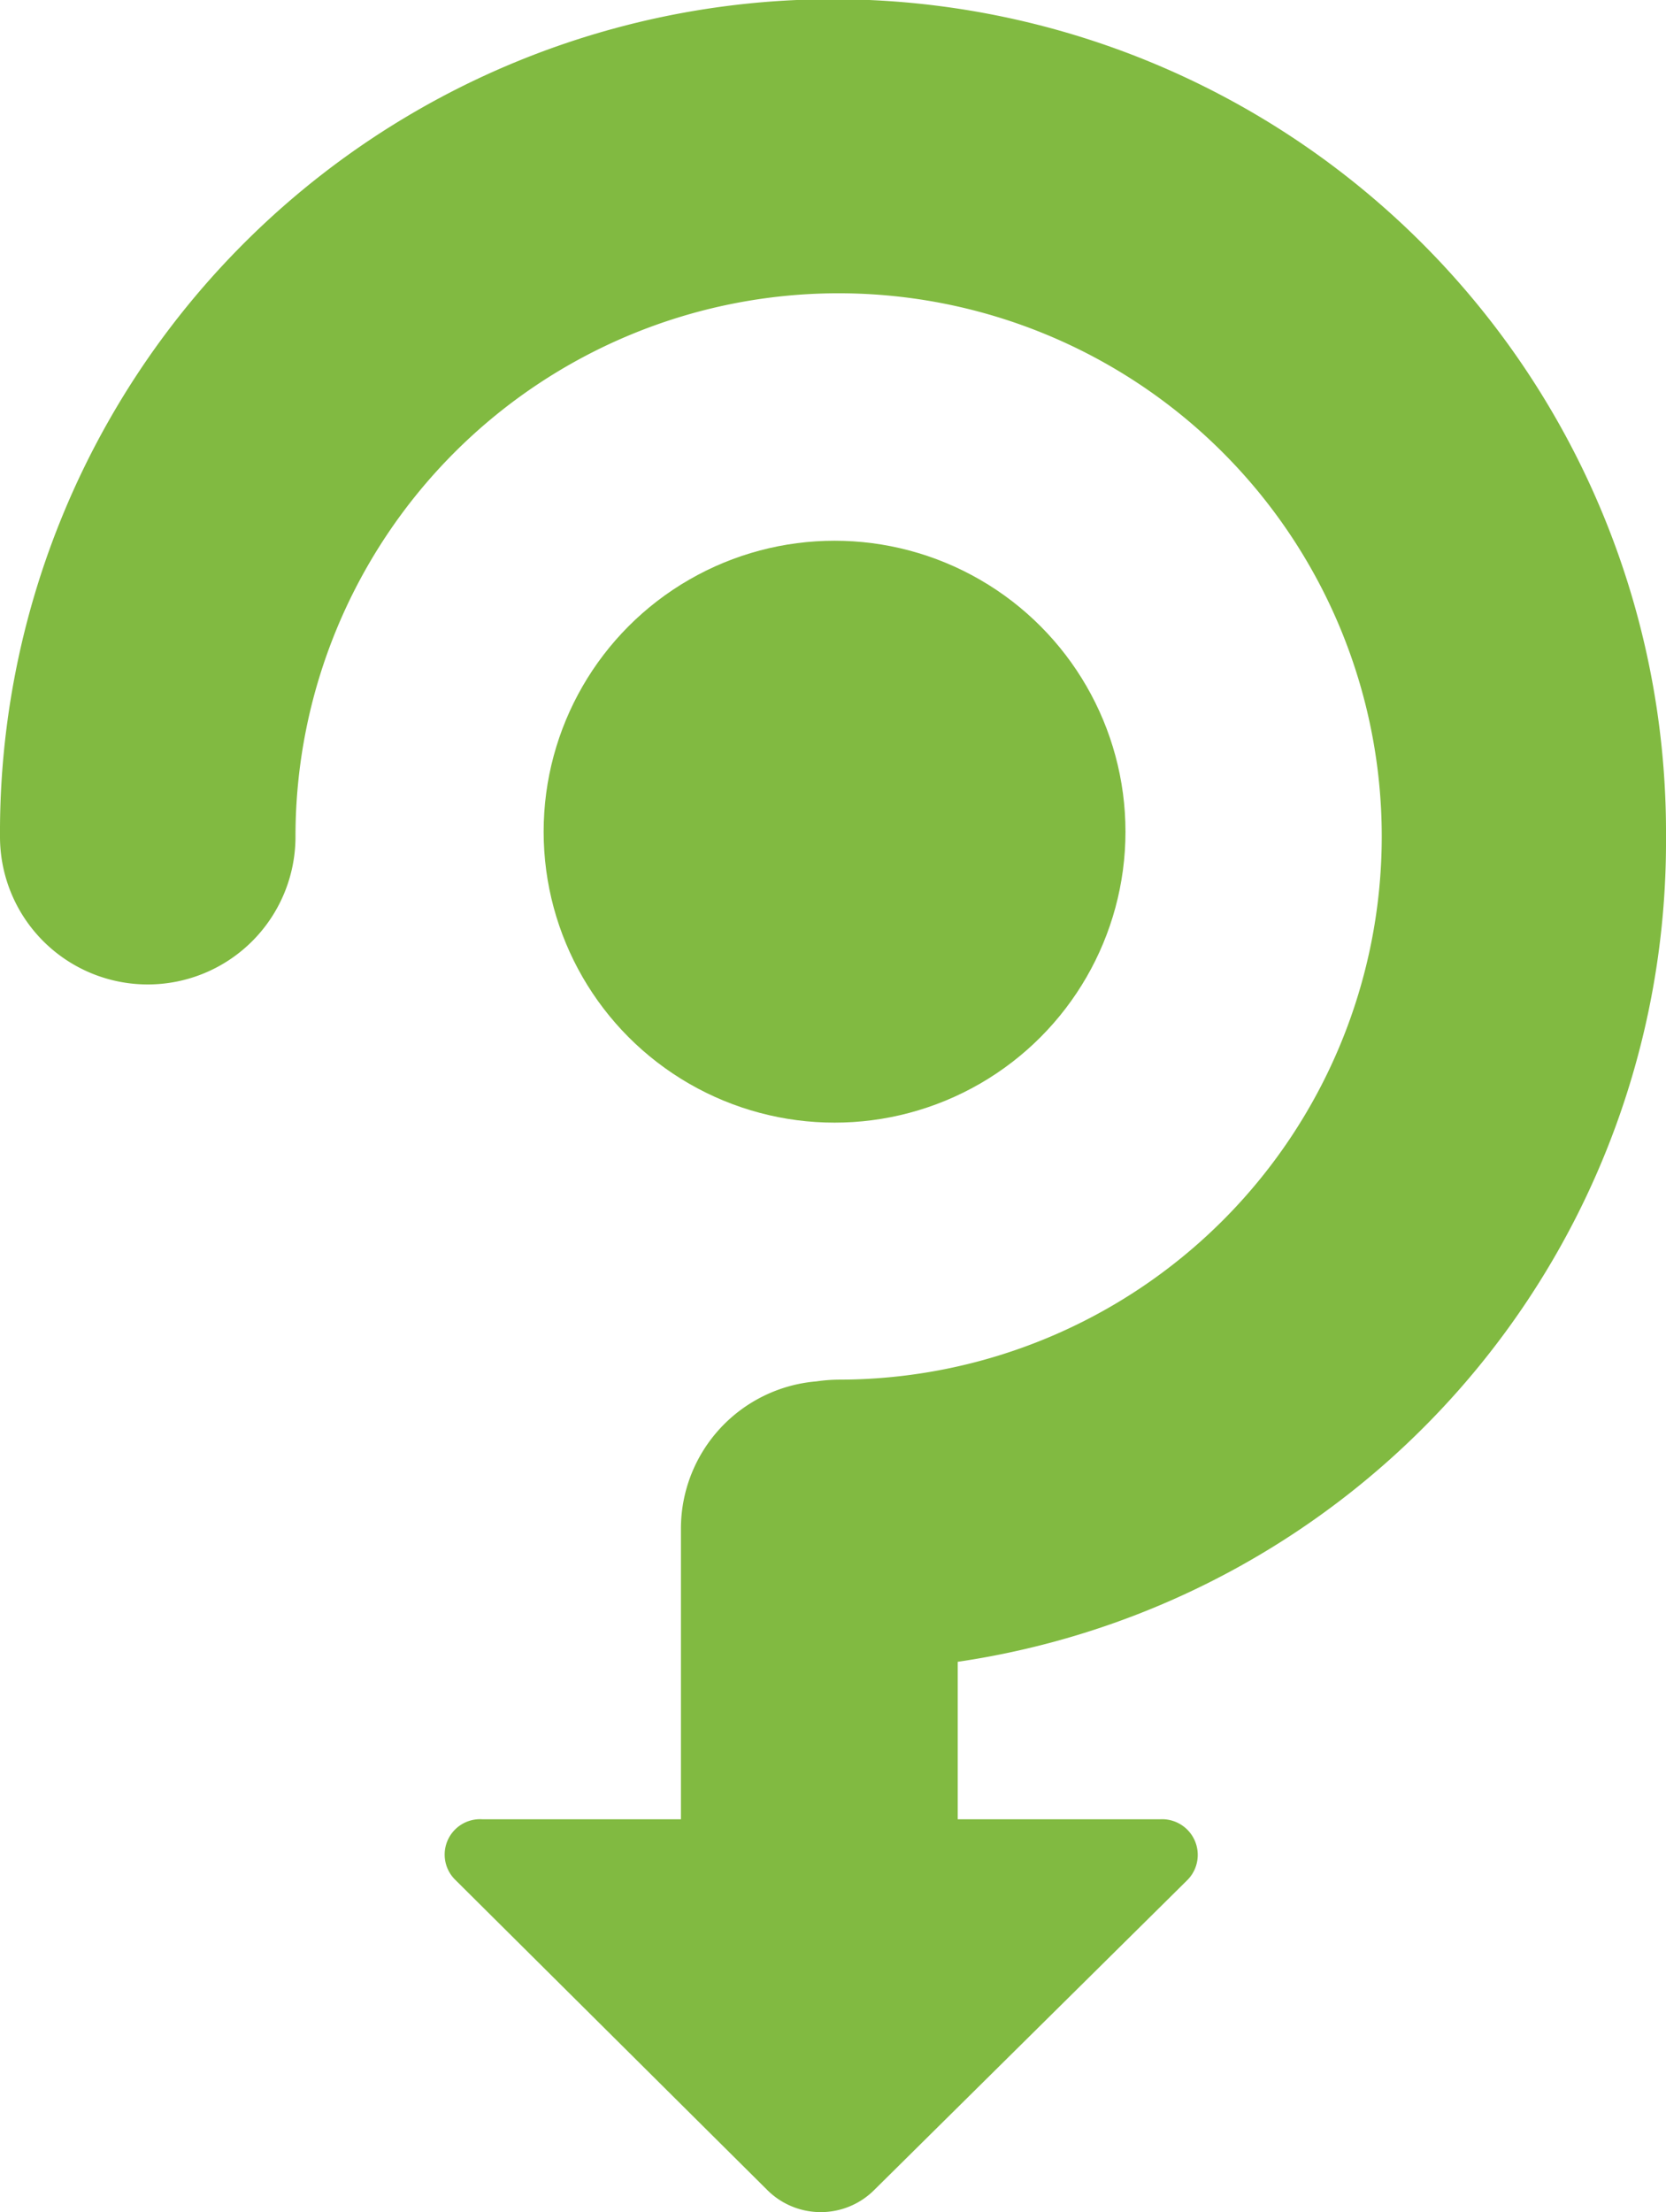 <svg xmlns="http://www.w3.org/2000/svg" width="72.225" height="95.892" viewBox="0 0 72.225 95.892">
  <g id="arrow-green" transform="translate(-126.3 -117.138)">
    <path id="Path_209" data-name="Path 209" d="M198.525,153.407a36.113,36.113,0,1,0-72.225,0,6.405,6.405,0,0,0,12.81,0,23.546,23.546,0,1,1,23.56,23.536,7.058,7.058,0,0,0-.982.076,6.406,6.406,0,0,0-5.868,6.339V196h-8.607a1.534,1.534,0,0,0-1.16,2.641l13.528,13.448a3.282,3.282,0,0,0,4.64-.04l13.528-13.388a1.547,1.547,0,0,0-1.16-2.661H167.82v-6.826A35.932,35.932,0,0,0,198.525,153.407Z" fill="#81ba41"/>
    <circle id="Ellipse_13" data-name="Ellipse 13" cx="12.612" cy="12.612" r="12.612" transform="translate(149.868 140.578)" fill="#81ba41"/>
  </g>
</svg>

